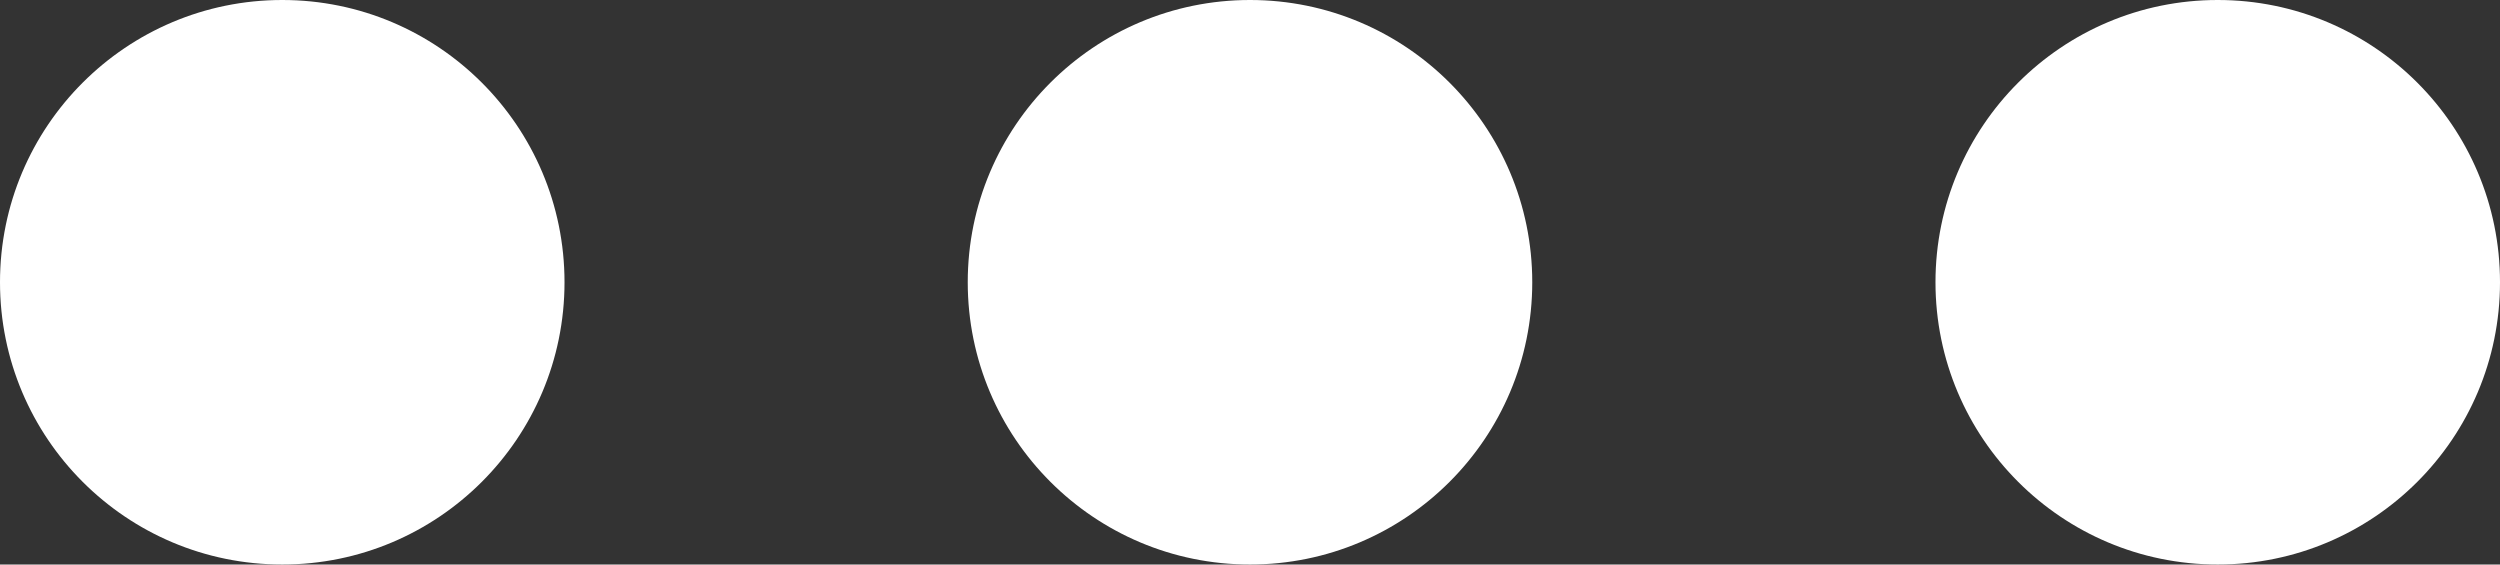 <svg xmlns="http://www.w3.org/2000/svg" width="31" height="7" viewBox="0 0 31 7">
  <rect x="0" y="0" width="31" height="7" fill="#333333" stroke="none"/>
  <g id="Group_15" data-name="Group 15" transform="translate(-1387 -75)">
    <circle id="Ellipse_8" data-name="Ellipse 8" cx="3.5" cy="3.5" r="3.5" transform="translate(1387 75)" fill="#fff"/>
    <g id="Group_14" data-name="Group 14">
      <circle id="Ellipse_9" data-name="Ellipse 9" cx="3.5" cy="3.5" r="3.5" transform="translate(1399 75)" fill="#fff"/>
      <circle id="Ellipse_10" data-name="Ellipse 10" cx="3.5" cy="3.5" r="3.5" transform="translate(1411 75)" fill="#fff"/>
    </g>
  </g>
</svg>
